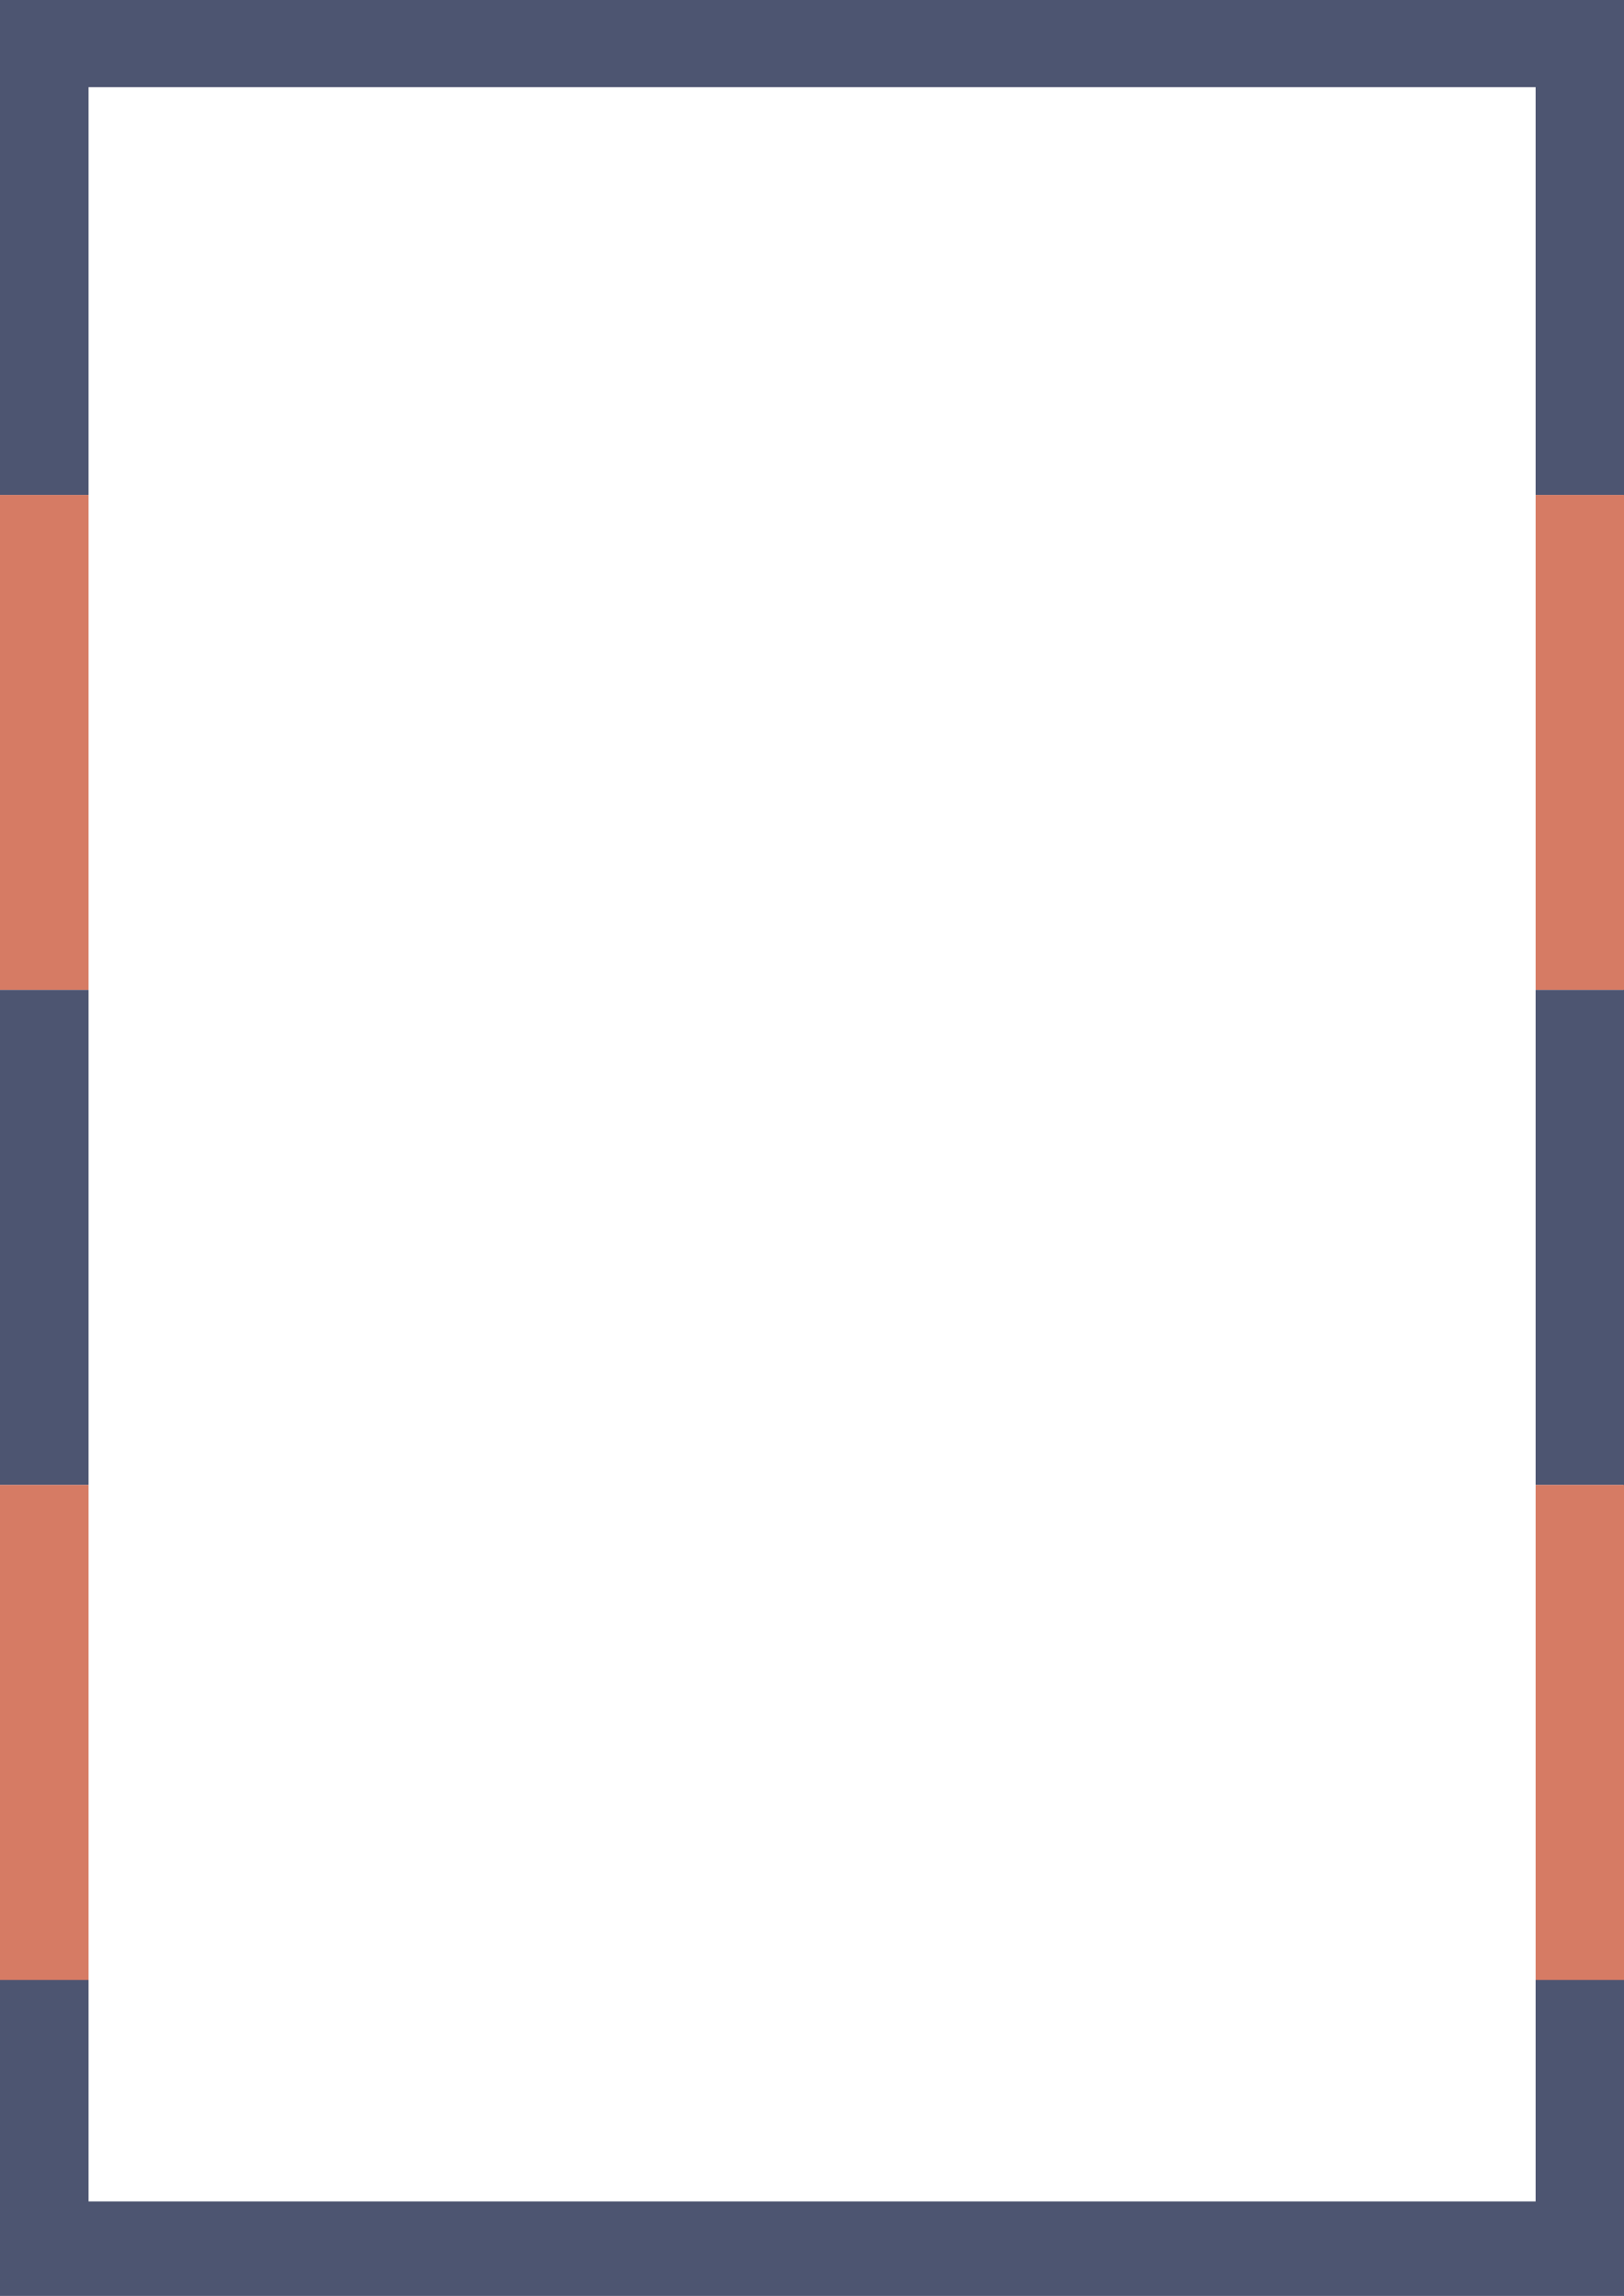 <?xml version="1.0" encoding="UTF-8" standalone="no"?>
<!DOCTYPE svg PUBLIC "-//W3C//DTD SVG 1.1//EN" "http://www.w3.org/Graphics/SVG/1.1/DTD/svg11.dtd">
<svg width="100%" height="100%" viewBox="0 0 2481 3508" version="1.1" xmlns="http://www.w3.org/2000/svg" xmlns:xlink="http://www.w3.org/1999/xlink" xml:space="preserve" xmlns:serif="http://www.serif.com/" style="fill-rule:evenodd;clip-rule:evenodd;stroke-linejoin:round;stroke-miterlimit:2;">
    <rect x="0" y="0" width="2481" height="3508" fill="#333333" stroke="none"/>
    <g transform="matrix(3.062,0,0,3.062,0.001,1.746)">
        <g>
            <g>
                <g id="Silver">
                    <rect x="0" y="0" width="810" height="1145" style="fill:white;"/>
                    <rect id="Rectangle" x="0" y="0" width="810" height="366" style="fill:url(#_Linear1);"/>
                    <rect id="Rectangle1" serif:id="Rectangle" x="0" y="1122" width="810" height="24" style="fill:url(#_Linear2);"/>
                </g>
            </g>
        </g>
    </g>
    <g transform="matrix(3.062,0,0,3.062,-0.999,0)">
        <g>
            <g>
                <g id="Stripes-1">
                    <rect x="0" y="0" width="810" height="1145" style="fill:white;"/>
                    <rect id="Rectangle2" serif:id="Rectangle" x="0" y="0" width="868" height="247" style="fill:rgb(77,85,113);"/>
                    <rect id="Rectangle3" serif:id="Rectangle" x="0" y="247" width="868" height="247" style="fill:rgb(214,123,100);"/>
                    <rect id="Rectangle4" serif:id="Rectangle" x="0" y="494" width="868" height="247" style="fill:rgb(77,85,113);"/>
                    <rect id="Rectangle5" serif:id="Rectangle" x="0" y="979" width="868" height="247" style="fill:rgb(77,85,113);"/>
                    <rect id="Rectangle6" serif:id="Rectangle" x="0" y="741" width="868" height="247" style="fill:rgb(214,123,100);"/>
                    <rect id="Rectangle7" serif:id="Rectangle" x="44.5" y="43.5" width="722" height="1055" style="fill:white;"/>
                </g>
            </g>
        </g>
    </g>
    <defs>
        <linearGradient id="_Linear1" x1="0" y1="0" x2="1" y2="0" gradientUnits="userSpaceOnUse" gradientTransform="matrix(2.2411e-14,366,-366,2.2411e-14,405,0)"><stop offset="0" style="stop-color:rgb(247,247,247);stop-opacity:1"/><stop offset="1" style="stop-color:rgb(245,245,245);stop-opacity:1"/></linearGradient>
        <linearGradient id="_Linear2" x1="0" y1="0" x2="1" y2="0" gradientUnits="userSpaceOnUse" gradientTransform="matrix(1.46958e-15,24,-24,1.46958e-15,405,1122)"><stop offset="0" style="stop-color:rgb(247,247,247);stop-opacity:1"/><stop offset="1" style="stop-color:rgb(245,245,245);stop-opacity:1"/></linearGradient>
    </defs>
</svg>
